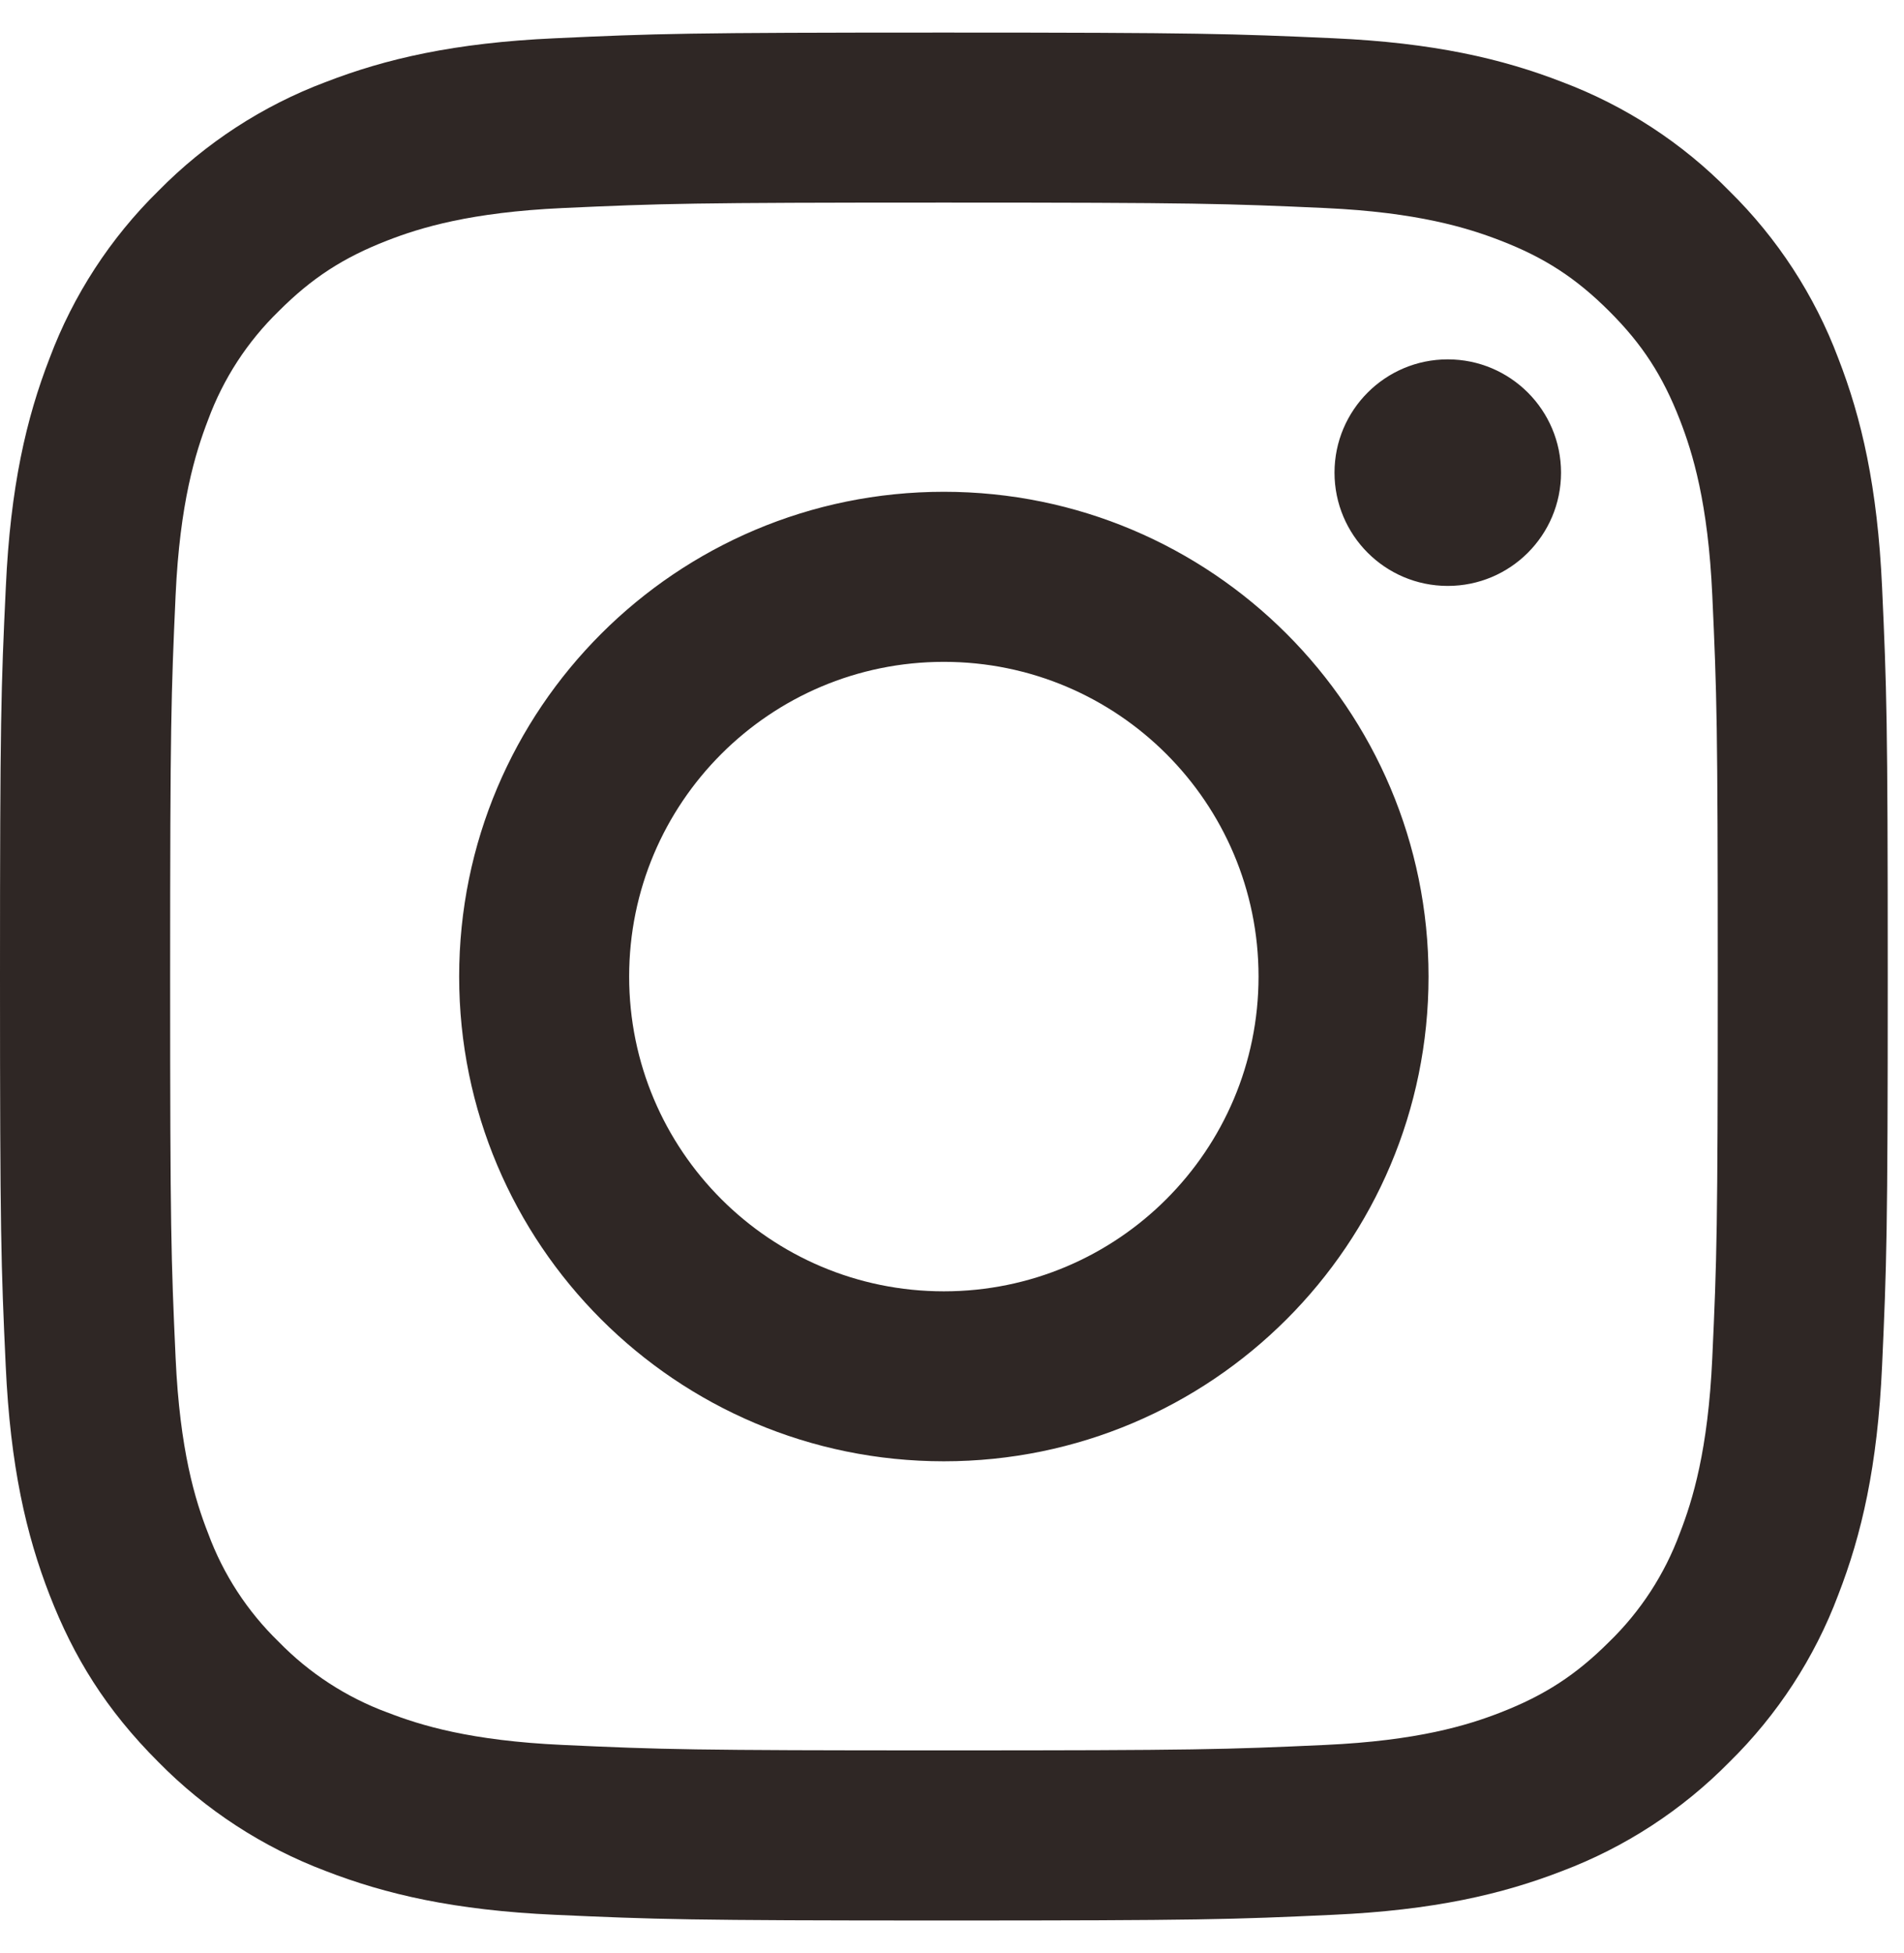 <svg width="39" height="40" viewBox="0 0 39 40" fill="none" xmlns="http://www.w3.org/2000/svg">
<path d="M19.333 13.555C22.893 13.555 25.779 16.441 25.779 20C25.779 23.561 22.893 26.447 19.333 26.447C15.773 26.447 12.887 23.561 12.887 20C12.887 16.441 15.773 13.555 19.333 13.555ZM19.333 29.928C24.816 29.928 29.261 25.483 29.261 20C29.261 14.517 24.816 10.072 19.333 10.072C13.85 10.072 9.405 14.517 9.405 20C9.405 25.483 13.85 29.928 19.333 29.928ZM29.653 12C30.935 12.001 31.974 10.963 31.975 9.681C31.975 8.4 30.937 7.361 29.656 7.36C28.375 7.359 27.336 8.398 27.335 9.679C27.335 10.96 28.372 11.999 29.653 12ZM7.933 35.072C7.093 34.761 6.334 34.267 5.709 33.625C5.067 33.003 4.572 32.243 4.263 31.404C3.996 30.724 3.683 29.697 3.597 27.813C3.504 25.774 3.485 25.163 3.485 20C3.485 14.837 3.505 14.226 3.597 12.187C3.684 10.303 4 9.28 4.263 8.597C4.573 7.757 5.067 6.997 5.709 6.373C6.385 5.696 7.029 5.277 7.933 4.926C8.613 4.661 9.639 4.348 11.523 4.261C13.561 4.168 14.173 4.149 19.335 4.149C24.495 4.149 25.108 4.169 27.148 4.261C29.032 4.348 30.055 4.664 30.737 4.928C31.64 5.277 32.284 5.697 32.961 6.373C33.639 7.049 34.056 7.693 34.408 8.597C34.673 9.277 34.987 10.303 35.073 12.187C35.167 14.226 35.185 14.837 35.185 20C35.185 25.163 35.167 25.773 35.073 27.813C34.987 29.698 34.672 30.723 34.407 31.404C34.097 32.243 33.603 33.002 32.961 33.625C32.285 34.301 31.641 34.72 30.737 35.072C30.057 35.337 29.032 35.651 27.148 35.737C25.109 35.831 24.497 35.849 19.335 35.849C14.171 35.849 13.561 35.831 11.523 35.737C9.639 35.651 8.613 35.337 7.933 35.071V35.072ZM6.671 1.68C5.38 2.165 4.21 2.927 3.244 3.91C2.26 4.876 1.5 6.045 1.016 7.336C0.539 8.565 0.212 9.97 0.119 12.029C0.021 14.091 0 14.749 0 20C0 25.25 0.021 25.909 0.117 27.971C0.211 30.029 0.537 31.434 1.015 32.664C1.508 33.934 2.169 35.014 3.245 36.088C4.212 37.071 5.381 37.832 6.671 38.319C7.901 38.796 9.305 39.123 11.364 39.216C13.425 39.309 14.084 39.333 19.335 39.333C24.584 39.333 25.244 39.312 27.305 39.216C29.364 39.123 30.769 38.796 31.999 38.319C33.288 37.832 34.456 37.071 35.423 36.088C36.407 35.122 37.168 33.954 37.653 32.664C38.131 31.434 38.459 30.029 38.551 27.971C38.644 25.908 38.667 25.25 38.667 20C38.667 14.749 38.645 14.091 38.551 12.029C38.457 9.97 38.131 8.565 37.653 7.336C37.167 6.046 36.406 4.878 35.423 3.912C34.458 2.927 33.29 2.166 32 1.68C30.769 1.202 29.364 0.875 27.307 0.783C25.245 0.691 24.587 0.667 19.336 0.667C14.085 0.667 13.425 0.688 11.363 0.784C9.305 0.877 7.899 1.204 6.669 1.681L6.671 1.68Z" fill="#2f2725"/>
</svg>
